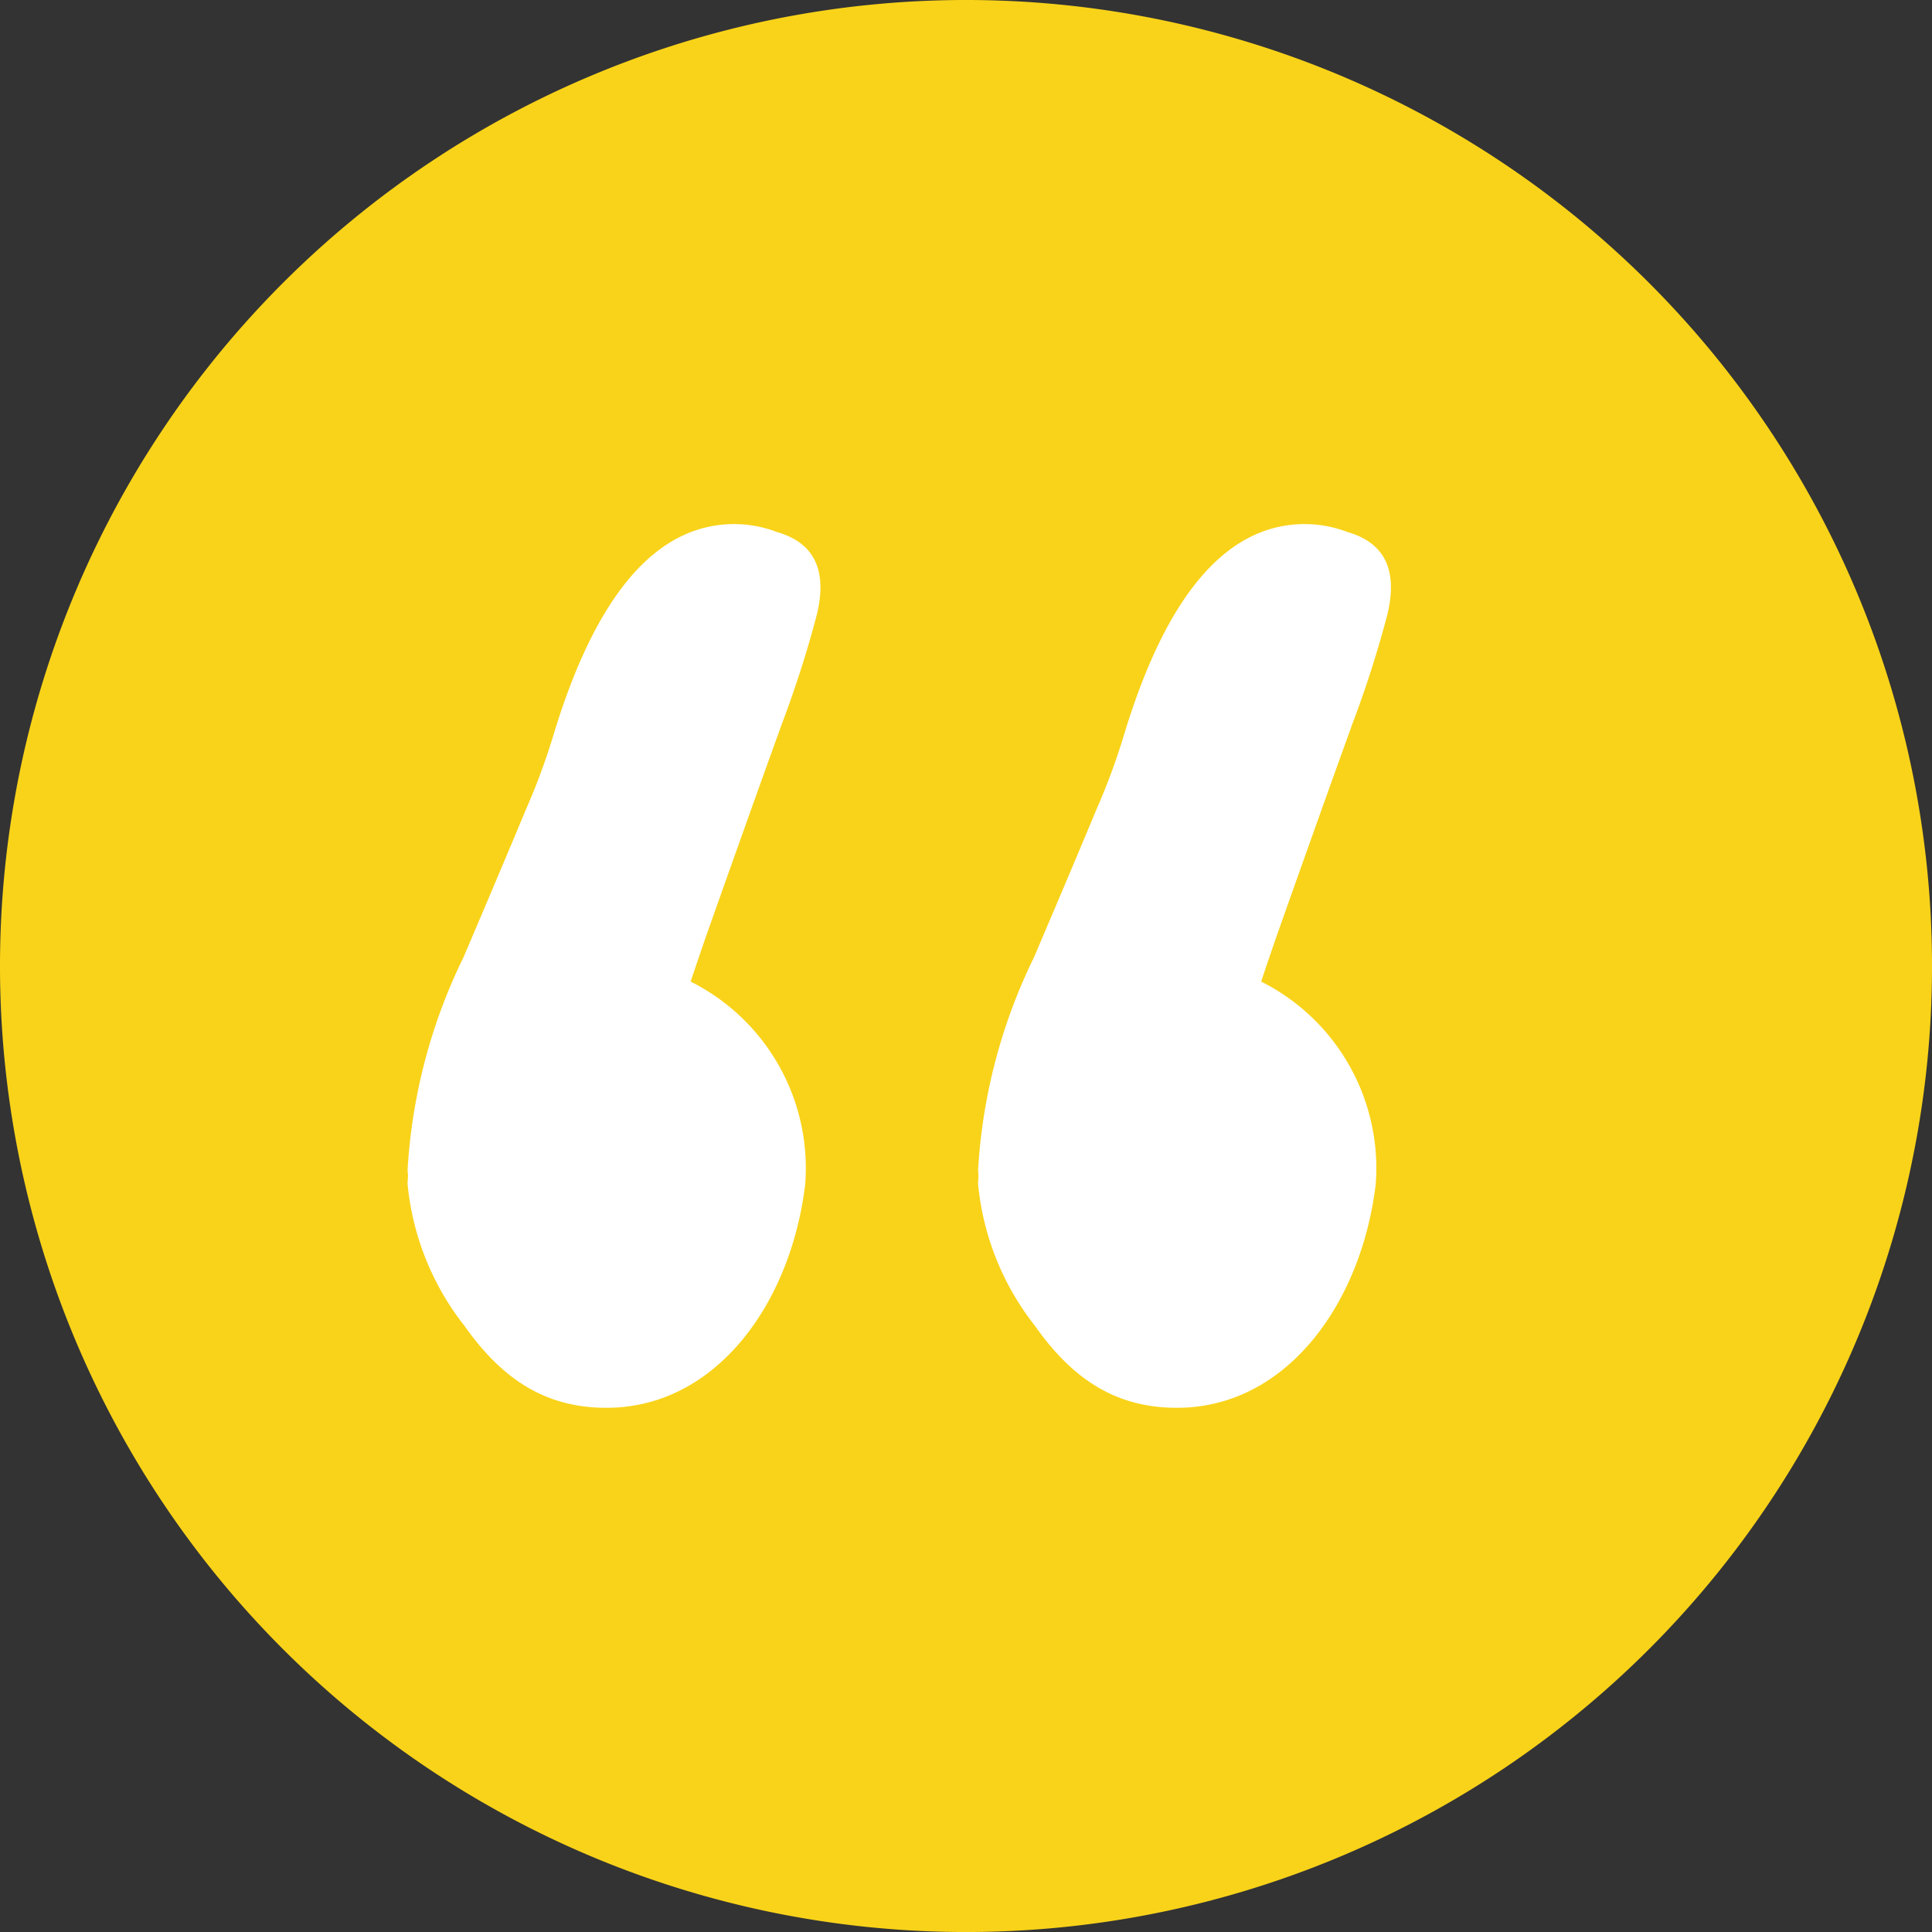 <?xml version="1.0" encoding="UTF-8"?>
<svg xmlns="http://www.w3.org/2000/svg" width="74.387" height="74.388" viewBox="0 0 74.387 74.388">
  <rect x="0" y="0" width="74.387" height="74.388" fill="#333333" stroke="none"/>
  <g id="Group_64" data-name="Group 64" transform="translate(-2258.577 -2373.551)">
    <path id="Path_70" data-name="Path 70" d="M2295.77,2447.939a37.194,37.194,0,1,0-37.193-37.193,37.193,37.193,0,0,0,37.193,37.193" fill="#f9d319"></path>
    <path id="Path_71" data-name="Path 71" d="M2288.648,2401.509a41.823,41.823,0,0,0,1.381-4.3q.615-2.556-1.534-3.172a4.623,4.623,0,0,0-1.638-.308q-4.5,0-6.96,8.086a25.367,25.367,0,0,1-1.076,2.916q-.872,2.1-2.4,5.682a21.407,21.407,0,0,0-2.151,8.188c0,.065.014.136.016.2,0,.114-.017.225-.016.339a10.419,10.419,0,0,0,2.18,5.446c1.405,1.989,3.044,3.169,5.476,3.169,4.227,0,7.109-4.031,7.654-8.615a8.034,8.034,0,0,0-4.411-7.795c.212-.637.433-1.289.668-1.958q1.74-4.911,2.815-7.882" fill="#fff"></path>
    <path id="Path_72" data-name="Path 72" d="M2310.614,2401.509a42.074,42.074,0,0,0,1.381-4.3q.615-2.556-1.534-3.172a4.622,4.622,0,0,0-1.639-.308q-4.5,0-6.959,8.086a25.563,25.563,0,0,1-1.076,2.916q-.872,2.1-2.4,5.682a21.409,21.409,0,0,0-2.151,8.188c0,.065.014.136.015.2,0,.114-.016.225-.015.339a10.413,10.413,0,0,0,2.18,5.446c1.4,1.989,3.044,3.169,5.476,3.169,4.227,0,7.109-4.031,7.654-8.615a8.038,8.038,0,0,0-4.411-7.795c.212-.637.433-1.289.668-1.958q1.74-4.911,2.815-7.882" fill="#fff"></path>
  </g>
</svg>
